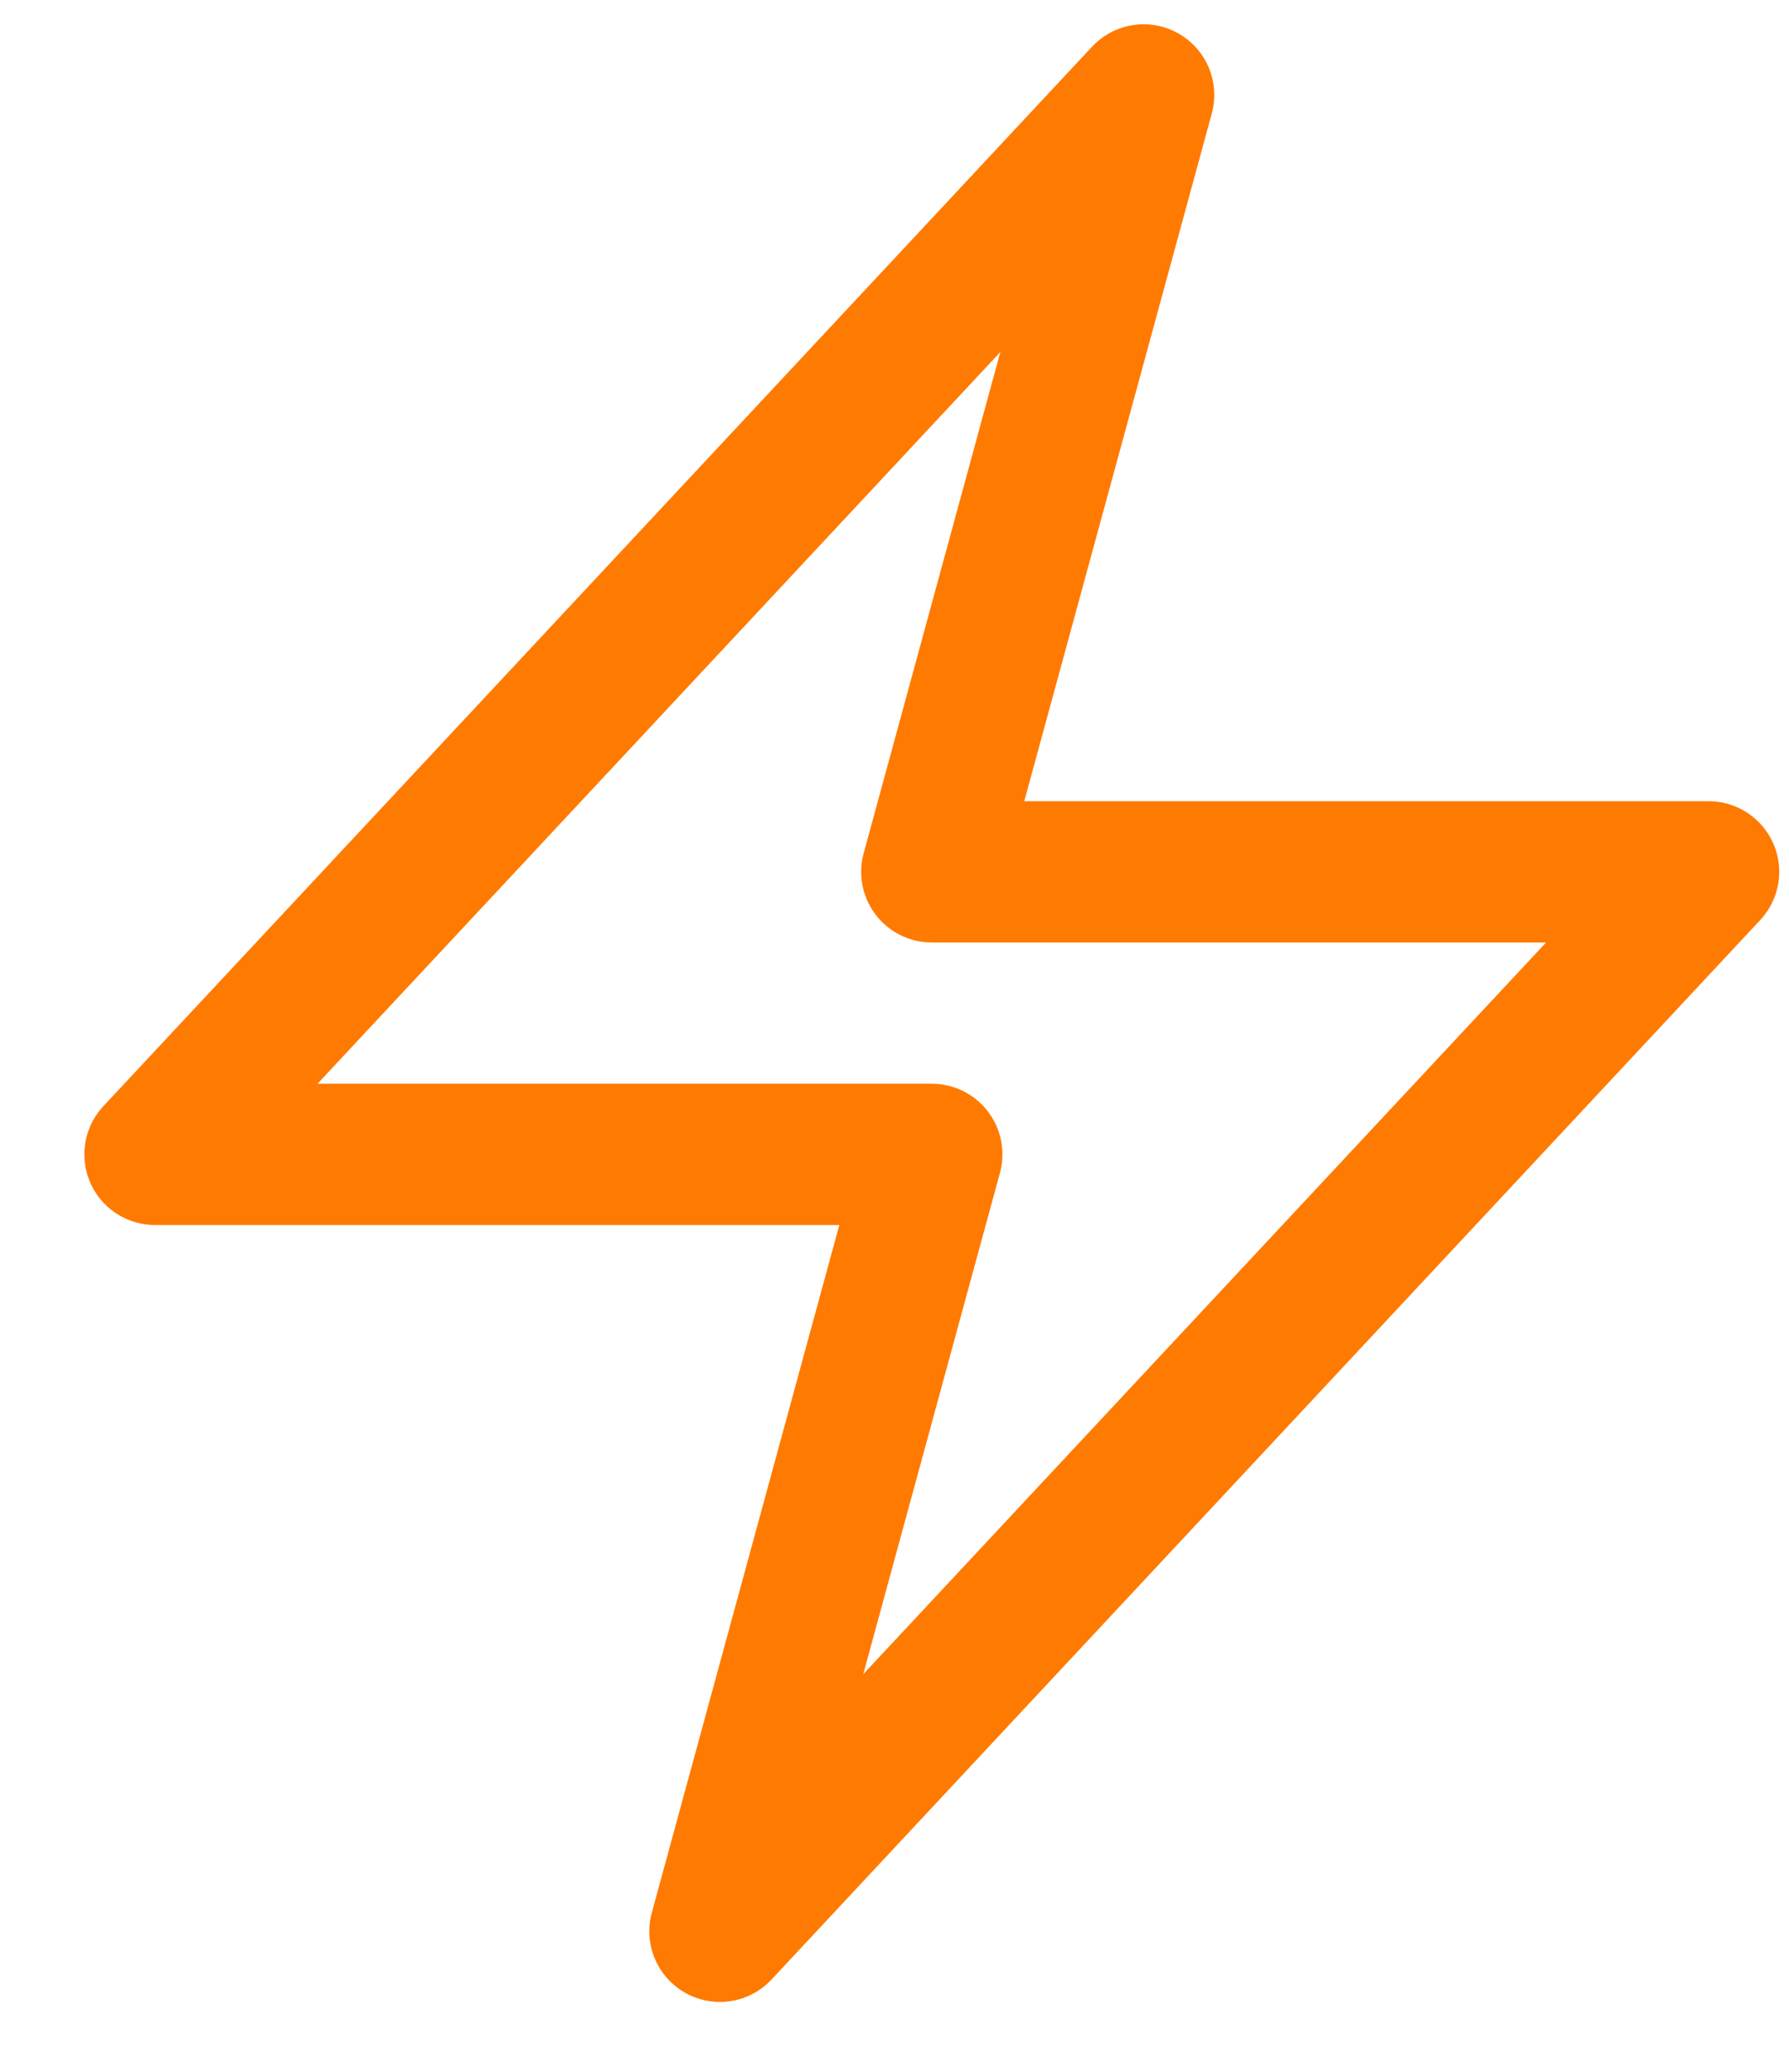 <svg width="19" height="22" viewBox="0 0 19 22" fill="none" xmlns="http://www.w3.org/2000/svg">
<path d="M1.646 12.258L12.146 1.008L9.896 9.258H18.146L7.646 20.508L9.896 12.258H1.646Z" stroke="#FF7A00" stroke-width="1.5" stroke-linecap="round" stroke-linejoin="round"/>
</svg>
